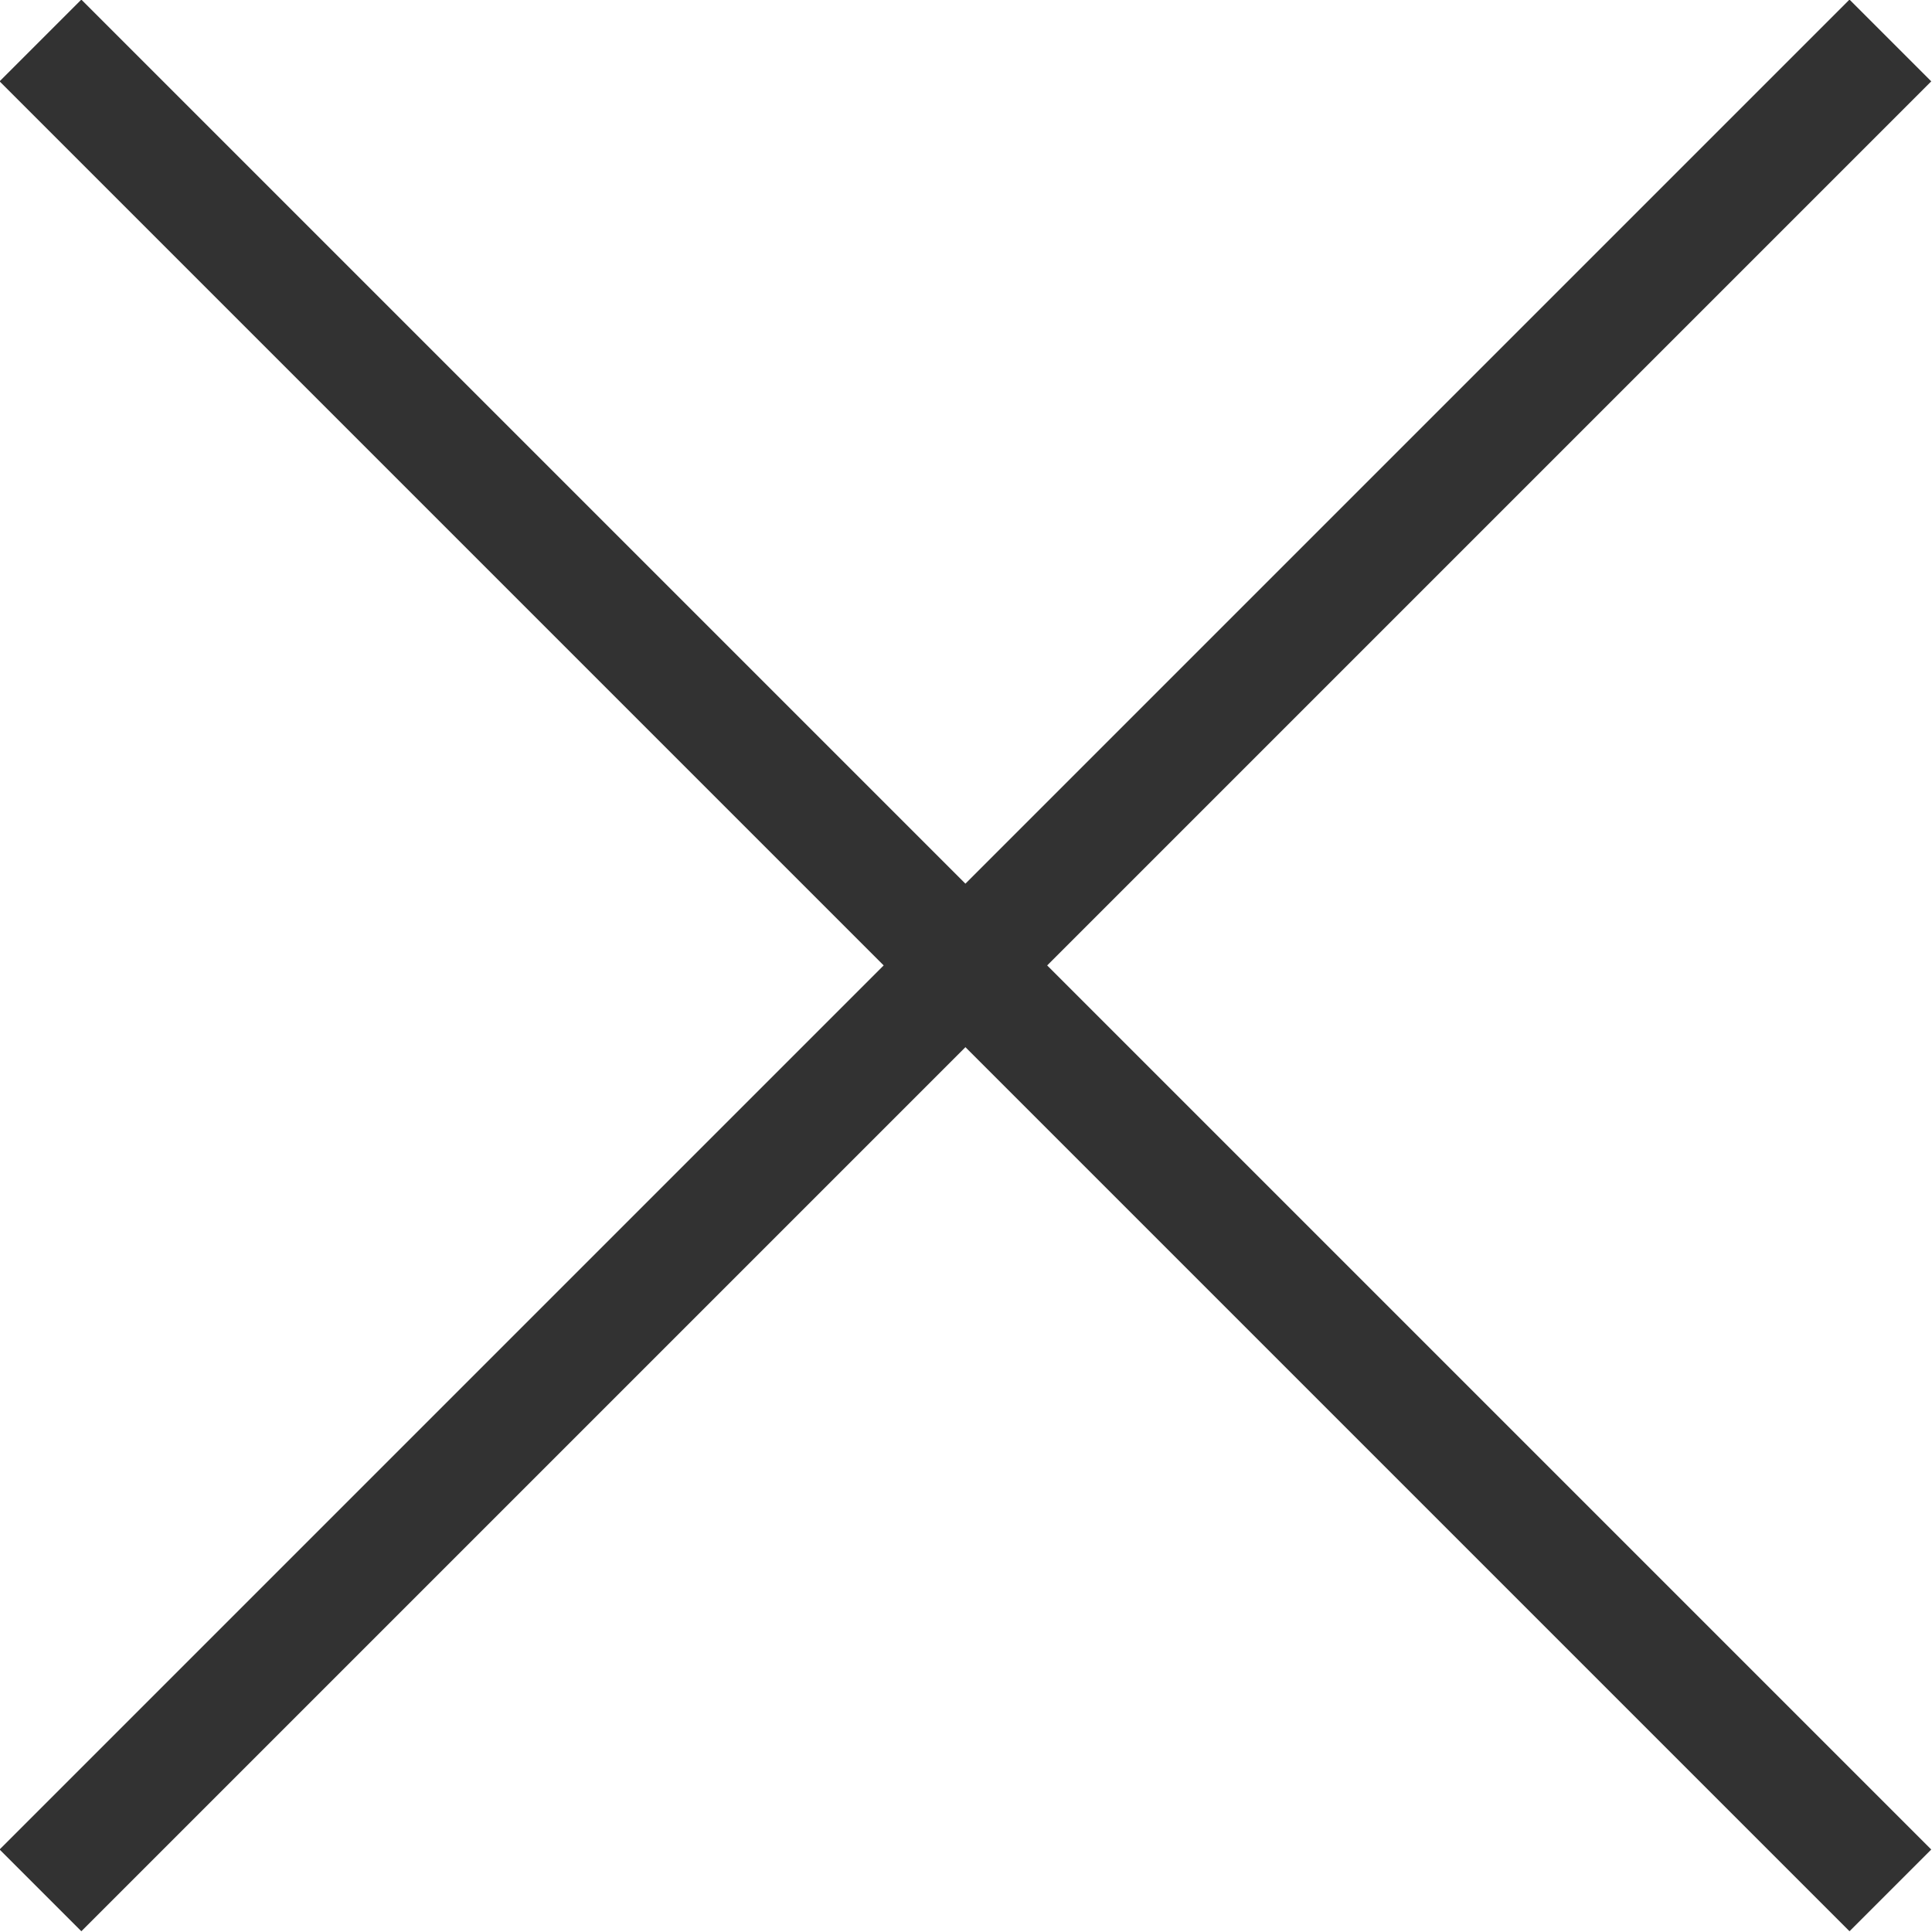 <?xml version="1.0" encoding="UTF-8"?>
<svg id="_图层_2" data-name="图层 2" xmlns="http://www.w3.org/2000/svg" viewBox="0 0 16.71 16.71">
  <defs>
    <style>
      .cls-1 {
        fill: none;
        stroke: #323232;
        stroke-miterlimit: 10;
      }
    </style>
  </defs>
  <g id="_contents_3" data-name="
contents_3">
    <g>
      <line class="cls-1" x1=".35" y1=".35" x2="16.35" y2="16.35"/>
      <line class="cls-1" x1="16.35" y1=".35" x2=".35" y2="16.35"/>
    </g>
  </g>
</svg>